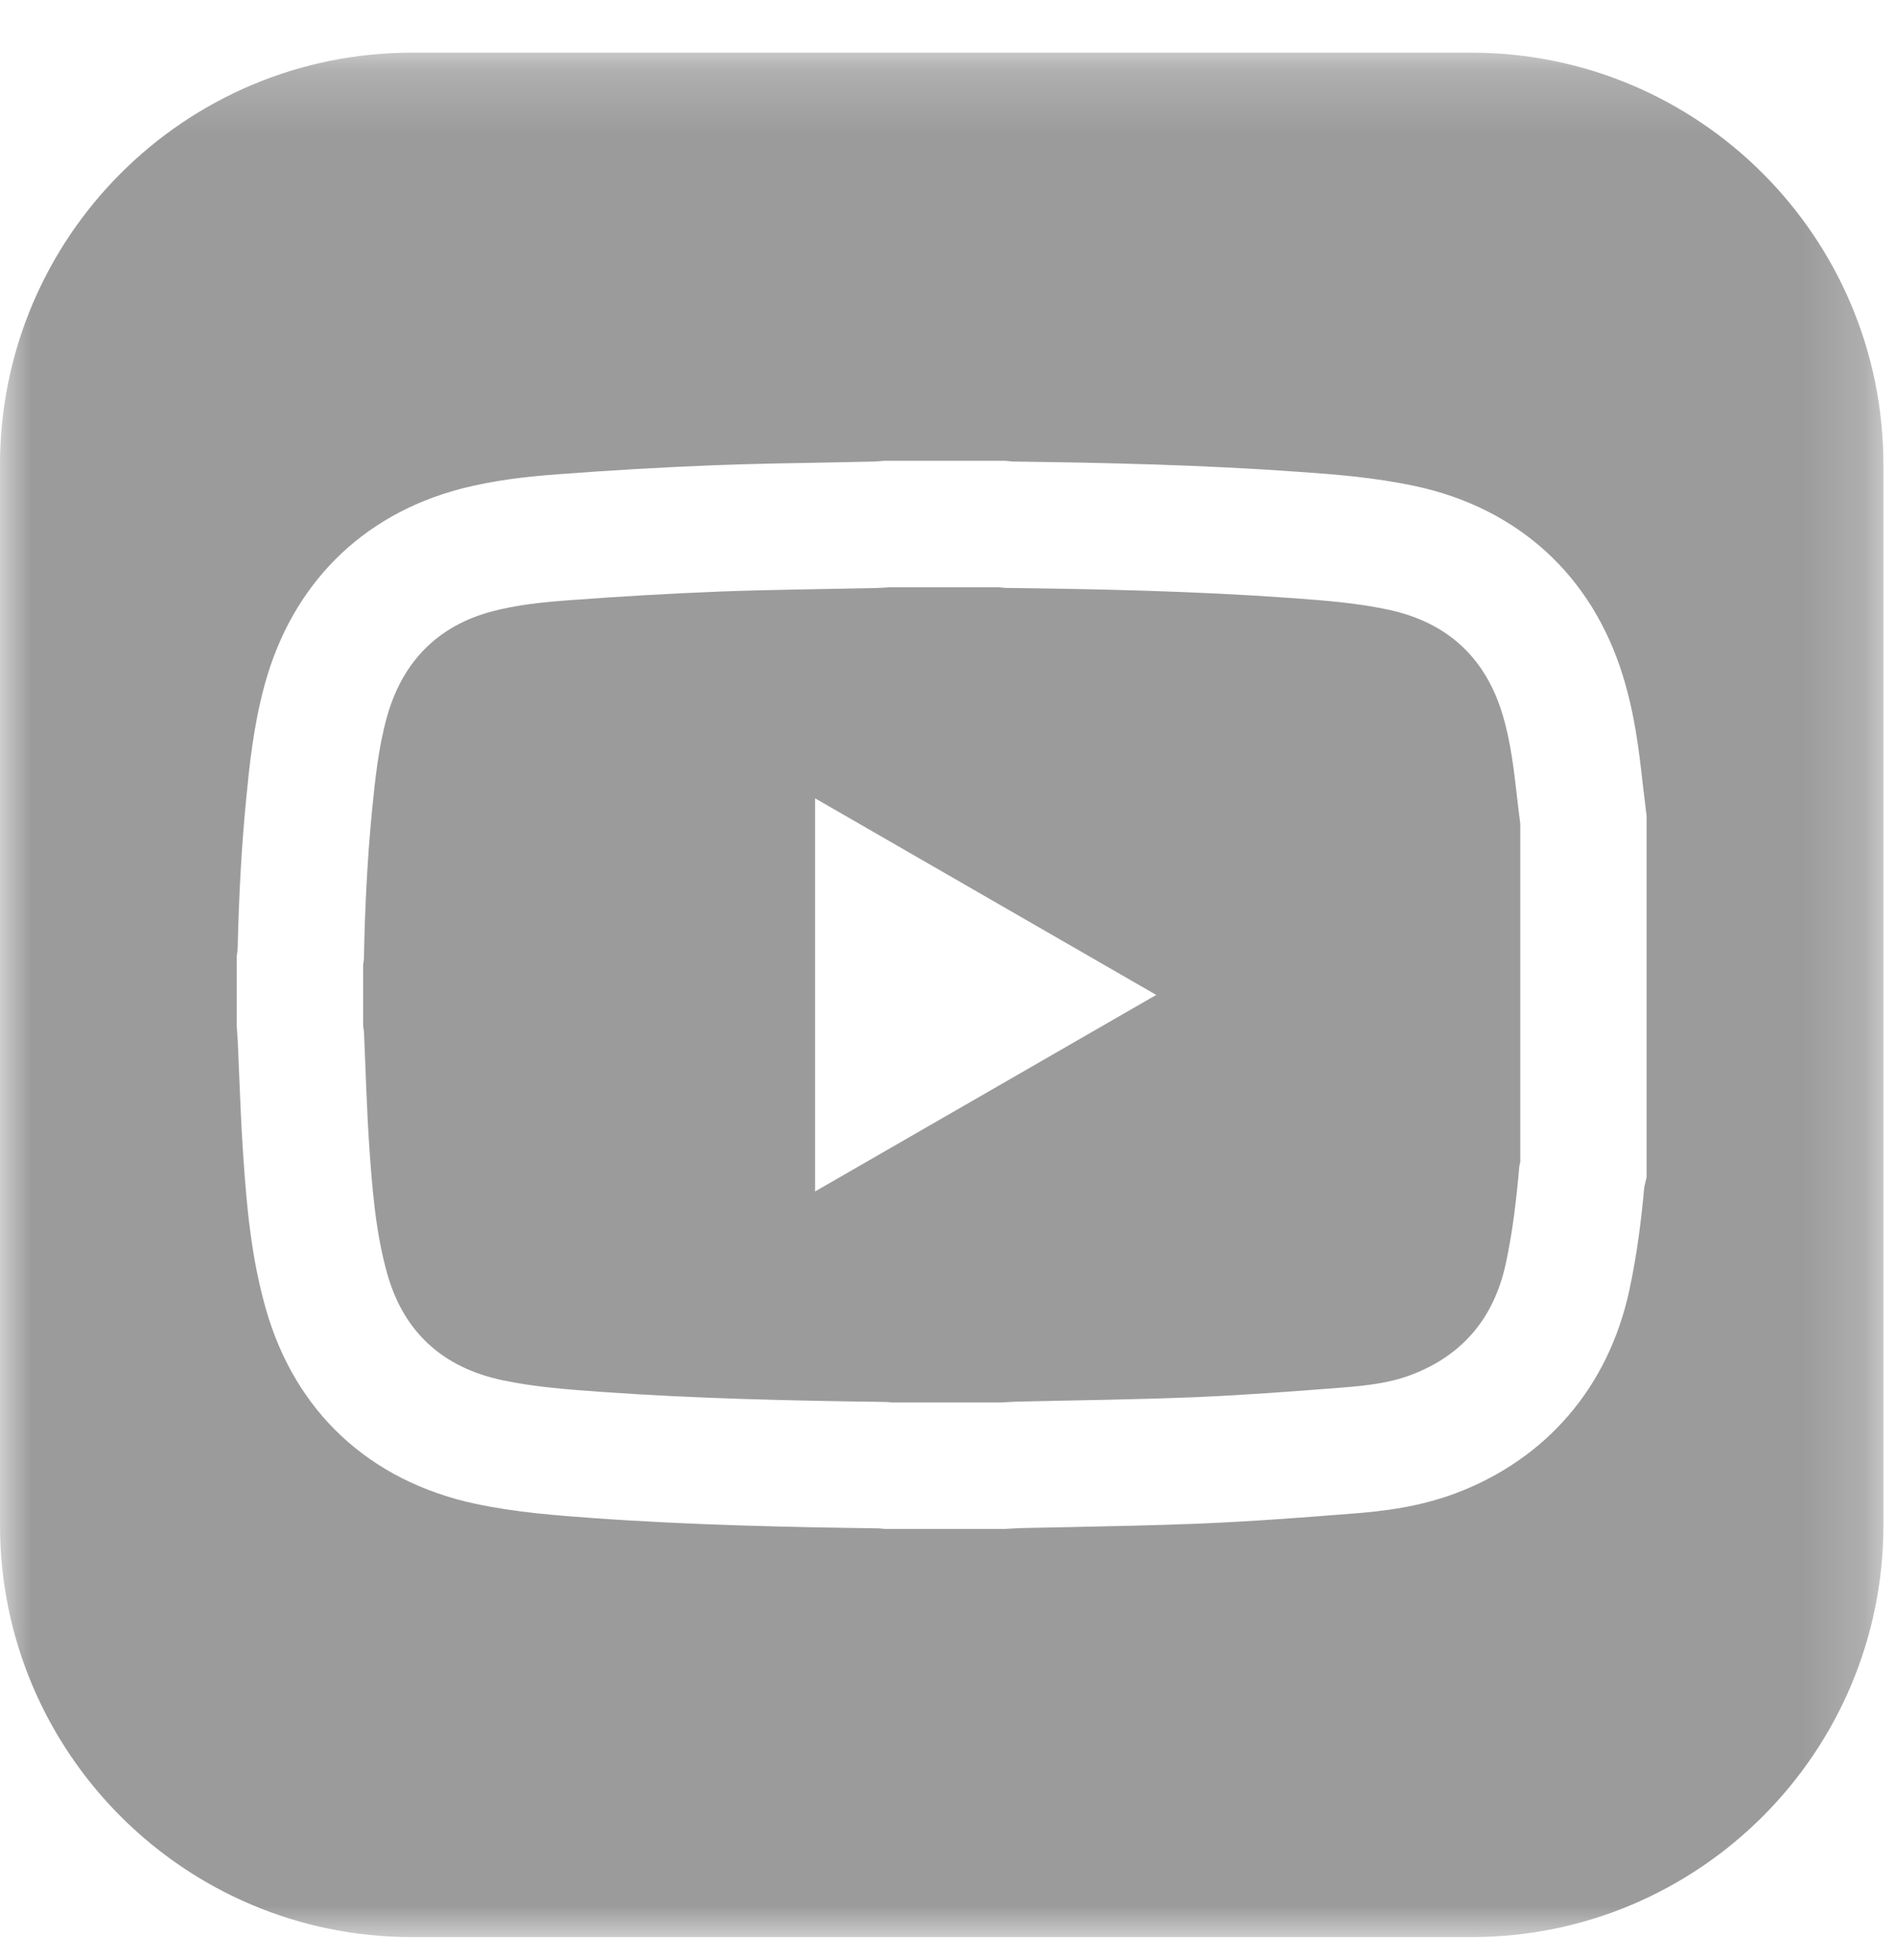 <?xml version="1.0" encoding="UTF-8"?>
<svg width="30px" height="31px" viewBox="0 0 30 31" version="1.1" xmlns="http://www.w3.org/2000/svg" xmlns:xlink="http://www.w3.org/1999/xlink">
    <title>3A6B9650-70F5-49A8-95AA-974525C93307</title>
    <defs>
        <polygon id="path-1" points="8.33333333e-05 0.199 29.801 0.199 29.801 30 8.33333333e-05 30"></polygon>
    </defs>
    <g id="Prototype-RIM" stroke="none" stroke-width="1" fill="none" fill-rule="evenodd">
        <g id="Login-RIM-01" transform="translate(-1025, -4680)">
            <g id="footer" transform="translate(0, 4501)">
                <g id="social-networks" transform="translate(980, 179)">
                    <g id="Group-6" transform="translate(45, 0)">
                        <g id="Group-3" transform="translate(0, 0.634)">
                            <mask id="mask-2" fill="white">
                                <use xlink:href="#path-1"></use>
                            </mask>
                            <g id="Clip-2"></g>
                            <path d="M26.054,17.983 L26.018,18.133 C25.973,18.623 25.906,19.194 25.778,19.783 C25.445,21.303 24.47,22.439 23.031,22.982 C22.45,23.198 21.895,23.265 21.38,23.304 C20.582,23.367 19.778,23.428 18.974,23.461 C18.307,23.488 17.638,23.501 16.969,23.515 L16.136,23.532 L15.878,23.546 L14.008,23.546 L13.909,23.536 C12.523,23.517 10.952,23.486 9.378,23.373 C8.803,23.331 8.173,23.285 7.524,23.148 C5.842,22.788 4.663,21.688 4.202,20.05 C3.972,19.233 3.903,18.441 3.848,17.634 C3.818,17.202 3.801,16.768 3.783,16.335 L3.763,15.848 L3.746,15.596 L3.746,14.485 L3.76,14.38 C3.78,13.513 3.823,12.738 3.895,12.006 C3.945,11.493 4.007,10.853 4.189,10.19 C4.622,8.612 5.717,7.514 7.273,7.101 C7.816,6.958 8.341,6.903 8.828,6.866 C9.666,6.803 10.503,6.754 11.338,6.722 C11.913,6.701 12.484,6.69 13.056,6.681 L13.839,6.665 L13.997,6.653 L15.903,6.653 L16.027,6.665 C17.484,6.683 19.019,6.717 20.552,6.828 C21.107,6.867 21.736,6.913 22.393,7.053 C24.024,7.404 25.191,8.47 25.679,10.056 C25.867,10.662 25.933,11.234 25.99,11.74 L26.054,12.272 L26.054,17.983 Z M23.282,0.199 L6.518,0.199 C2.918,0.199 8.33333333e-05,3.118 8.33333333e-05,6.718 L8.33333333e-05,23.482 C8.33333333e-05,27.082 2.918,30 6.518,30 L23.282,30 C26.883,30 29.801,27.082 29.801,23.482 L29.801,6.718 C29.801,3.118 26.883,0.199 23.282,0.199 L23.282,0.199 Z" id="Fill-1" fill="#9B9B9B" mask="url(#mask-2)"></path>
                        </g>
                        <path d="M12.897,18.842 L12.897,12.625 C14.7,13.664 16.49,14.694 18.295,15.734 C16.49,16.773 14.7,17.804 12.897,18.842 M24.008,12.642 C23.955,12.183 23.905,11.721 23.768,11.279 C23.493,10.384 22.886,9.839 21.973,9.643 C21.458,9.532 20.933,9.494 20.409,9.456 C18.917,9.349 17.423,9.316 15.929,9.298 C15.891,9.298 15.853,9.291 15.815,9.288 L14.061,9.288 C13.998,9.292 13.935,9.298 13.872,9.299 C13.054,9.317 12.235,9.324 11.417,9.354 C10.605,9.386 9.792,9.433 8.981,9.494 C8.58,9.524 8.173,9.566 7.785,9.669 C6.91,9.901 6.357,10.483 6.118,11.354 C5.985,11.837 5.935,12.336 5.885,12.834 C5.81,13.609 5.773,14.385 5.758,15.164 C5.757,15.194 5.75,15.223 5.746,15.253 L5.746,16.229 C5.75,16.259 5.757,16.289 5.759,16.319 C5.786,16.923 5.802,17.529 5.843,18.131 C5.89,18.808 5.943,19.487 6.127,20.143 C6.387,21.066 7.005,21.625 7.94,21.825 C8.46,21.936 8.991,21.974 9.52,22.012 C11.022,22.119 12.527,22.151 14.032,22.171 C14.057,22.171 14.082,22.177 14.107,22.179 L15.831,22.179 C15.917,22.175 16.003,22.169 16.089,22.166 C17.024,22.144 17.959,22.134 18.893,22.096 C19.672,22.064 20.45,22.005 21.227,21.944 C21.599,21.915 21.974,21.876 22.325,21.744 C23.144,21.435 23.637,20.842 23.824,19.991 C23.935,19.482 23.994,18.964 24.04,18.445 C24.041,18.424 24.05,18.403 24.055,18.38 L24.055,13.026 C24.039,12.898 24.022,12.769 24.008,12.642" id="Fill-4" fill="#9B9B9B"></path>
                    </g>
                </g>
            </g>
        </g>
    </g>
</svg>
